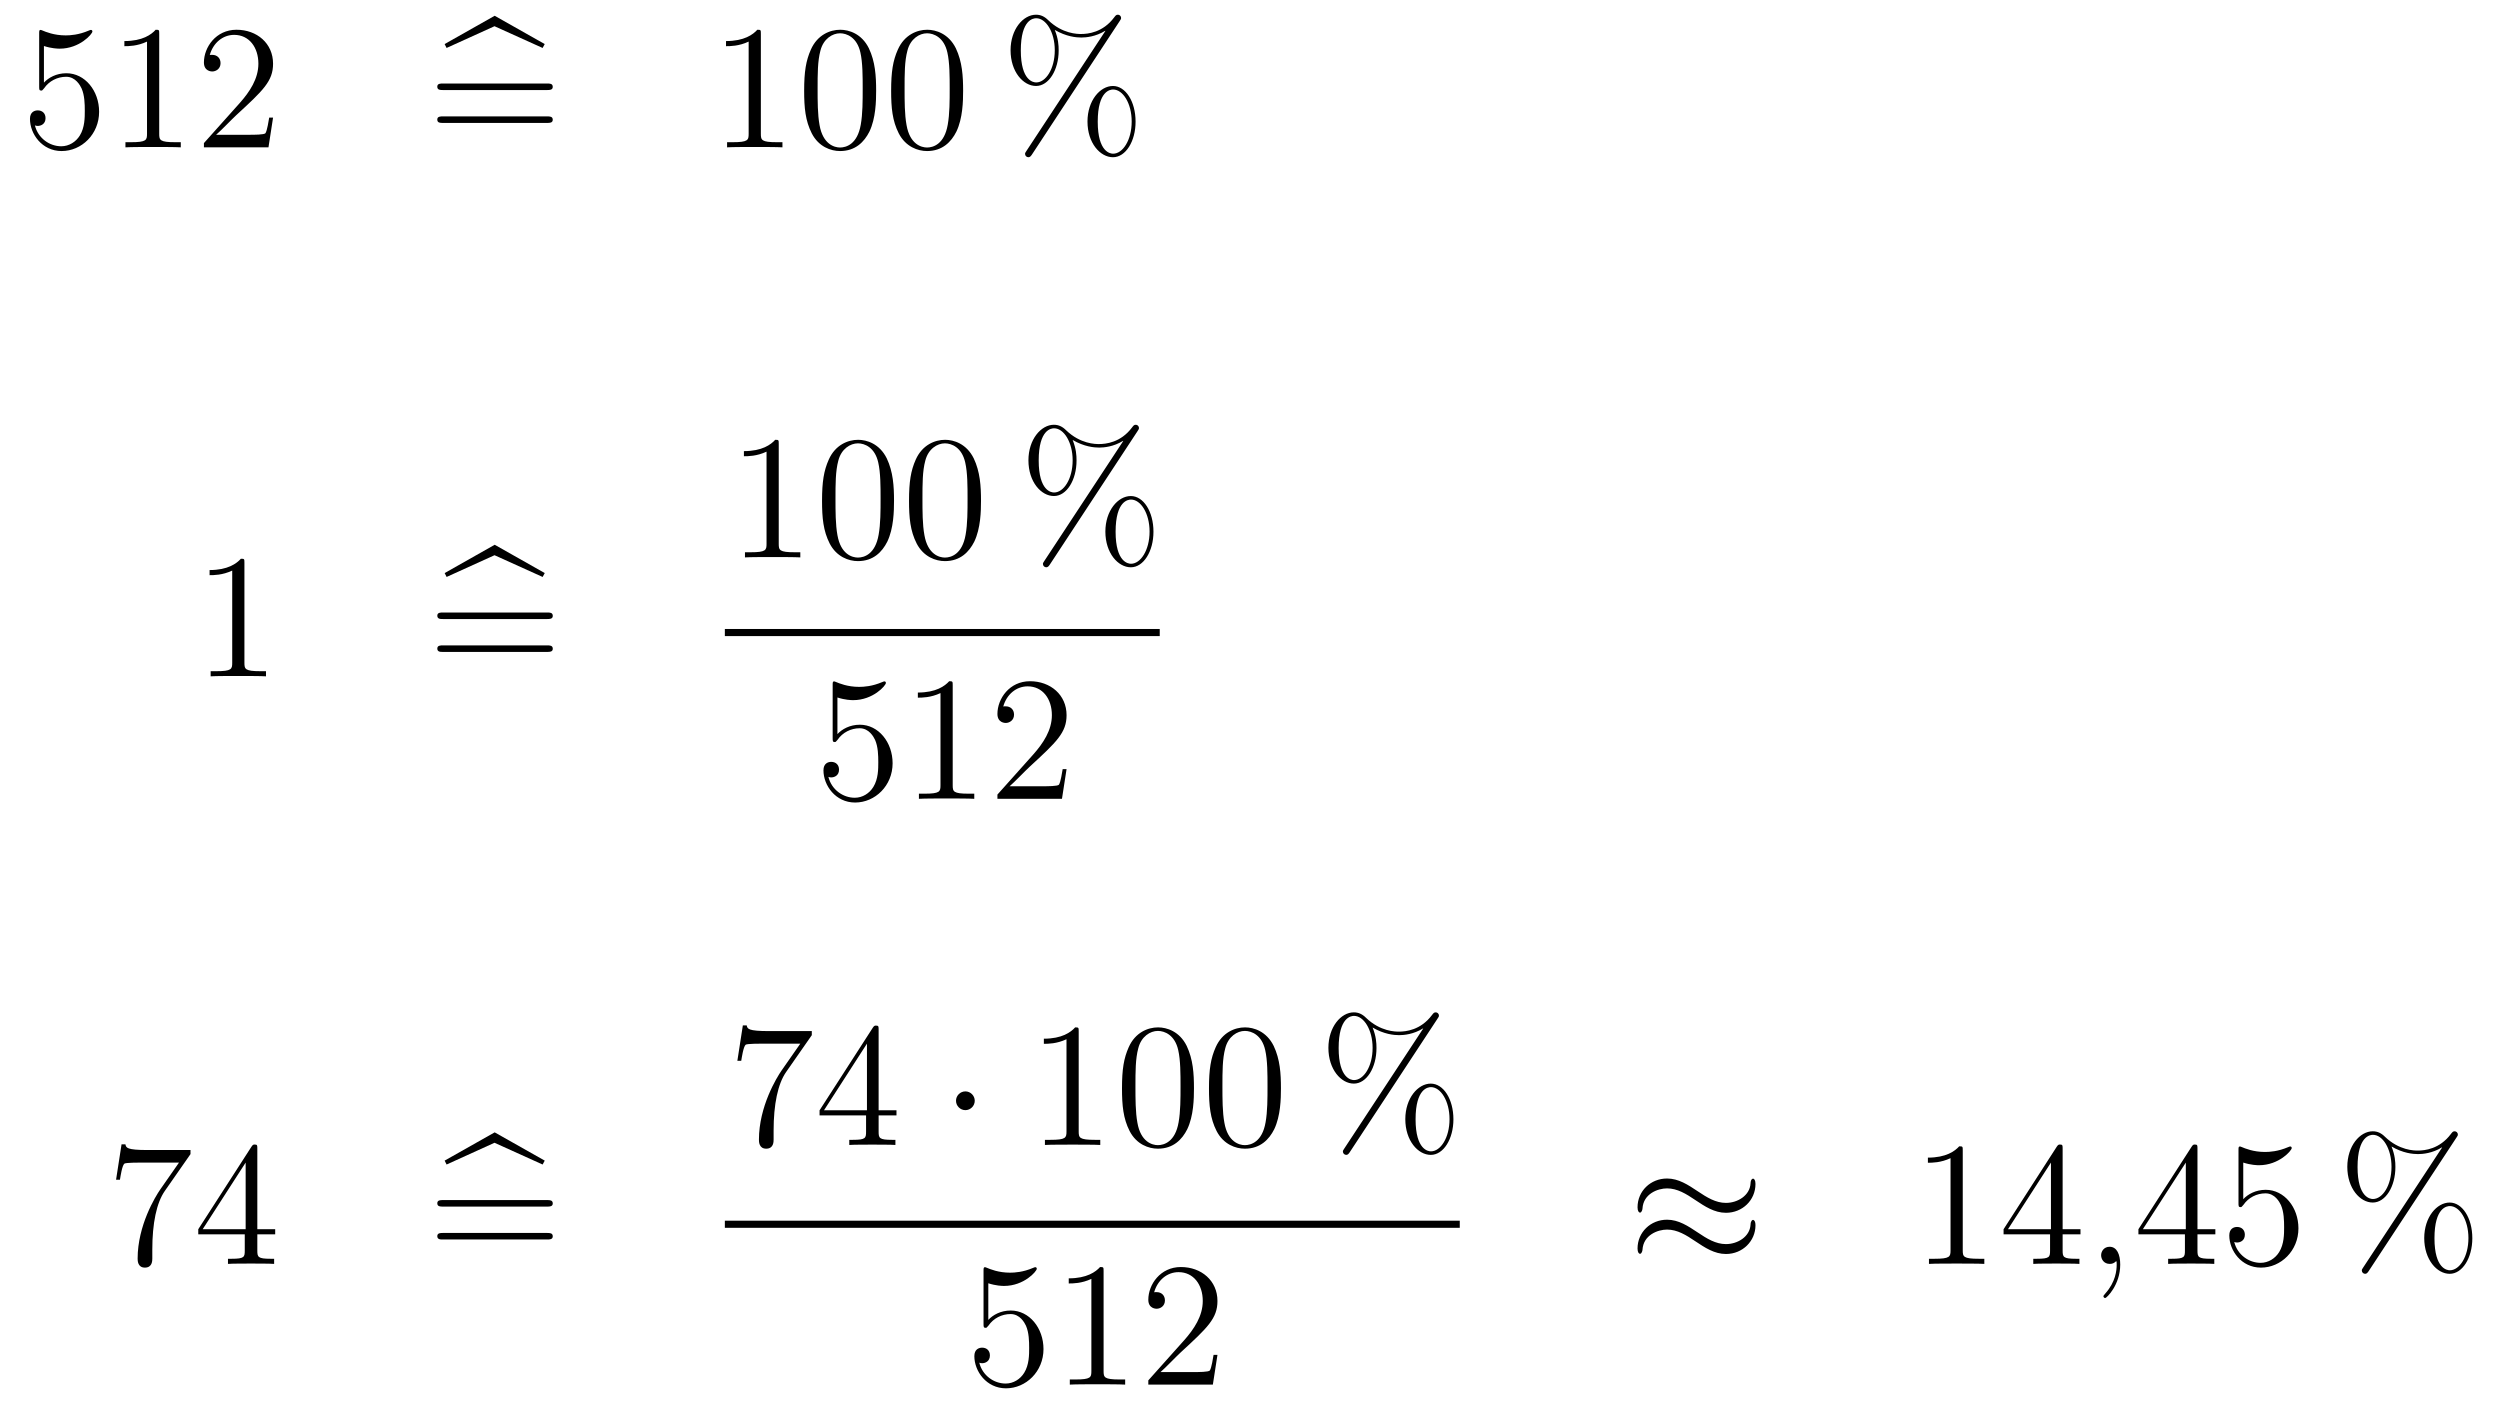 <?xml version='1.0'?>
<!-- This file was generated by dvisvgm 1.14.1 -->
<svg height='95pt' version='1.1' viewBox='0 -95 169 95' width='169pt' xmlns='http://www.w3.org/2000/svg' xmlns:xlink='http://www.w3.org/1999/xlink'>
<g id='page1'>
<g transform='matrix(1 0 0 1 -132 571)'>
<path d='M134.97 -662.89C135.484 -662.722 135.903 -662.71 136.034 -662.71C137.385 -662.71 138.246 -663.702 138.246 -663.87C138.246 -663.918 138.222 -663.978 138.15 -663.978C138.126 -663.978 138.102 -663.978 137.994 -663.93C137.325 -663.643 136.751 -663.607 136.441 -663.607C135.652 -663.607 135.09 -663.846 134.862 -663.942C134.779 -663.978 134.755 -663.978 134.743 -663.978C134.648 -663.978 134.648 -663.906 134.648 -663.714V-660.164C134.648 -659.949 134.648 -659.877 134.791 -659.877C134.851 -659.877 134.862 -659.889 134.982 -660.033C135.317 -660.523 135.879 -660.81 136.476 -660.81C137.11 -660.81 137.421 -660.224 137.516 -660.021C137.72 -659.554 137.732 -658.969 137.732 -658.514C137.732 -658.06 137.732 -657.379 137.397 -656.841C137.134 -656.411 136.668 -656.112 136.142 -656.112C135.353 -656.112 134.576 -656.65 134.36 -657.522C134.42 -657.498 134.492 -657.487 134.552 -657.487C134.755 -657.487 135.078 -657.606 135.078 -658.012C135.078 -658.347 134.851 -658.538 134.552 -658.538C134.337 -658.538 134.026 -658.431 134.026 -657.965C134.026 -656.948 134.839 -655.789 136.166 -655.789C137.516 -655.789 138.7 -656.925 138.7 -658.443C138.7 -659.865 137.743 -661.049 136.488 -661.049C135.807 -661.049 135.281 -660.75 134.97 -660.415V-662.89ZM142.763 -663.702C142.763 -663.978 142.763 -663.989 142.524 -663.989C142.237 -663.667 141.639 -663.224 140.408 -663.224V-662.878C140.683 -662.878 141.28 -662.878 141.938 -663.188V-656.96C141.938 -656.53 141.902 -656.387 140.85 -656.387H140.48V-656.04C140.802 -656.064 141.962 -656.064 142.356 -656.064C142.751 -656.064 143.898 -656.064 144.221 -656.04V-656.387H143.851C142.799 -656.387 142.763 -656.53 142.763 -656.96V-663.702ZM150.459 -658.048H150.197C150.161 -657.845 150.065 -657.187 149.946 -656.996C149.862 -656.889 149.181 -656.889 148.822 -656.889H146.61C146.933 -657.164 147.662 -657.929 147.973 -658.216C149.79 -659.889 150.459 -660.511 150.459 -661.694C150.459 -663.069 149.372 -663.989 147.985 -663.989C146.599 -663.989 145.785 -662.806 145.785 -661.778C145.785 -661.168 146.312 -661.168 146.347 -661.168C146.599 -661.168 146.909 -661.347 146.909 -661.73C146.909 -662.065 146.682 -662.292 146.347 -662.292C146.24 -662.292 146.216 -662.292 146.18 -662.28C146.407 -663.093 147.053 -663.643 147.83 -663.643C148.846 -663.643 149.467 -662.794 149.467 -661.694C149.467 -660.678 148.882 -659.793 148.2 -659.028L145.785 -656.327V-656.04H150.149L150.459 -658.048Z' fill-rule='evenodd'/>
<path d='M165.428 -664.228L168.68 -662.758L168.823 -663.021L165.44 -664.934L162.057 -663.021L162.189 -662.758L165.428 -664.228Z' fill-rule='evenodd'/>
<path d='M168.983 -659.913C169.151 -659.913 169.366 -659.913 169.366 -660.128C169.366 -660.355 169.163 -660.355 168.983 -660.355H161.943C161.775 -660.355 161.56 -660.355 161.56 -660.14C161.56 -659.913 161.763 -659.913 161.943 -659.913H168.983ZM168.983 -657.69C169.151 -657.69 169.366 -657.69 169.366 -657.905C169.366 -658.132 169.163 -658.132 168.983 -658.132H161.943C161.775 -658.132 161.56 -658.132 161.56 -657.917C161.56 -657.69 161.763 -657.69 161.943 -657.69H168.983Z' fill-rule='evenodd'/>
<path d='M183.434 -663.702C183.434 -663.978 183.434 -663.989 183.195 -663.989C182.908 -663.667 182.311 -663.224 181.079 -663.224V-662.878C181.354 -662.878 181.952 -662.878 182.609 -663.188V-656.96C182.609 -656.53 182.574 -656.387 181.522 -656.387H181.151V-656.04C181.474 -656.064 182.633 -656.064 183.028 -656.064C183.423 -656.064 184.57 -656.064 184.893 -656.04V-656.387H184.522C183.47 -656.387 183.434 -656.53 183.434 -656.96V-663.702ZM191.227 -659.865C191.227 -660.858 191.167 -661.826 190.737 -662.734C190.247 -663.727 189.386 -663.989 188.8 -663.989C188.107 -663.989 187.258 -663.643 186.816 -662.651C186.481 -661.897 186.361 -661.156 186.361 -659.865C186.361 -658.706 186.445 -657.833 186.876 -656.984C187.342 -656.076 188.167 -655.789 188.788 -655.789C189.828 -655.789 190.426 -656.411 190.773 -657.104C191.203 -658 191.227 -659.172 191.227 -659.865ZM188.788 -656.028C188.406 -656.028 187.629 -656.243 187.401 -657.546C187.27 -658.263 187.27 -659.172 187.27 -660.009C187.27 -660.989 187.27 -661.873 187.461 -662.579C187.665 -663.38 188.274 -663.75 188.788 -663.75C189.242 -663.75 189.936 -663.475 190.163 -662.448C190.318 -661.766 190.318 -660.822 190.318 -660.009C190.318 -659.208 190.318 -658.299 190.187 -657.57C189.96 -656.255 189.207 -656.028 188.788 -656.028ZM197.107 -659.865C197.107 -660.858 197.047 -661.826 196.616 -662.734C196.127 -663.727 195.265 -663.989 194.68 -663.989C193.987 -663.989 193.138 -663.643 192.696 -662.651C192.361 -661.897 192.241 -661.156 192.241 -659.865C192.241 -658.706 192.325 -657.833 192.756 -656.984C193.222 -656.076 194.047 -655.789 194.669 -655.789C195.708 -655.789 196.306 -656.411 196.652 -657.104C197.083 -658 197.107 -659.172 197.107 -659.865ZM194.669 -656.028C194.286 -656.028 193.508 -656.243 193.282 -657.546C193.15 -658.263 193.15 -659.172 193.15 -660.009C193.15 -660.989 193.15 -661.873 193.342 -662.579C193.544 -663.38 194.154 -663.75 194.669 -663.75C195.122 -663.75 195.816 -663.475 196.043 -662.448C196.199 -661.766 196.199 -660.822 196.199 -660.009C196.199 -659.208 196.199 -658.299 196.067 -657.57C195.84 -656.255 195.086 -656.028 194.669 -656.028Z' fill-rule='evenodd'/>
<path d='M208.765 -657.773C208.765 -659.148 208.084 -660.188 207.235 -660.188C206.363 -660.188 205.514 -659.196 205.514 -657.785C205.514 -656.327 206.375 -655.371 207.235 -655.371C208.096 -655.371 208.765 -656.447 208.765 -657.773ZM207.247 -655.61C207.08 -655.61 206.207 -655.693 206.207 -657.773C206.207 -659.877 207.068 -659.949 207.247 -659.949C207.905 -659.949 208.502 -659.017 208.502 -657.785C208.502 -656.518 207.893 -655.61 207.247 -655.61ZM207.69 -664.575C207.761 -664.683 207.785 -664.719 207.785 -664.778C207.785 -664.934 207.666 -665.006 207.57 -665.006C207.45 -665.006 207.414 -664.946 207.319 -664.826C206.554 -663.798 205.537 -663.702 205.084 -663.702C204.857 -663.702 203.828 -663.702 202.86 -664.635C202.609 -664.886 202.346 -665.006 202.036 -665.006C201.163 -665.006 200.314 -664.013 200.314 -662.603C200.314 -661.144 201.174 -660.188 202.036 -660.188C202.896 -660.188 203.566 -661.264 203.566 -662.591C203.566 -662.937 203.542 -663.38 203.303 -663.978C204.079 -663.523 204.749 -663.463 205.096 -663.463C205.418 -663.463 206.076 -663.523 206.71 -663.918L206.722 -663.906L201.39 -655.801C201.318 -655.693 201.294 -655.657 201.294 -655.598C201.294 -655.466 201.402 -655.371 201.521 -655.371C201.629 -655.371 201.689 -655.454 201.749 -655.538L207.69 -664.575ZM202.048 -660.427C201.88 -660.427 201.007 -660.511 201.007 -662.591C201.007 -664.695 201.868 -664.767 202.048 -664.767C202.704 -664.767 203.303 -663.834 203.303 -662.603C203.303 -661.336 202.693 -660.427 202.048 -660.427Z' fill-rule='evenodd'/>
<path d='M148.523 -627.942C148.523 -628.218 148.523 -628.229 148.284 -628.229C147.997 -627.907 147.399 -627.464 146.168 -627.464V-627.118C146.443 -627.118 147.04 -627.118 147.698 -627.428V-621.2C147.698 -620.77 147.662 -620.627 146.61 -620.627H146.24V-620.28C146.562 -620.304 147.722 -620.304 148.116 -620.304C148.511 -620.304 149.658 -620.304 149.981 -620.28V-620.627H149.611C148.559 -620.627 148.523 -620.77 148.523 -621.2V-627.942Z' fill-rule='evenodd'/>
<path d='M165.43 -628.468L168.682 -626.998L168.825 -627.261L165.442 -629.174L162.059 -627.261L162.191 -626.998L165.43 -628.468Z' fill-rule='evenodd'/>
<path d='M168.986 -624.153C169.153 -624.153 169.368 -624.153 169.368 -624.368C169.368 -624.595 169.165 -624.595 168.986 -624.595H161.945C161.777 -624.595 161.562 -624.595 161.562 -624.38C161.562 -624.153 161.765 -624.153 161.945 -624.153H168.986ZM168.986 -621.93C169.153 -621.93 169.368 -621.93 169.368 -622.145C169.368 -622.372 169.165 -622.372 168.986 -622.372H161.945C161.777 -622.372 161.562 -622.372 161.562 -622.157C161.562 -621.93 161.765 -621.93 161.945 -621.93H168.986Z' fill-rule='evenodd'/>
<path d='M184.643 -635.982C184.643 -636.258 184.643 -636.269 184.404 -636.269C184.117 -635.947 183.519 -635.504 182.288 -635.504V-635.158C182.563 -635.158 183.16 -635.158 183.818 -635.468V-629.24C183.818 -628.81 183.782 -628.667 182.73 -628.667H182.36V-628.32C182.682 -628.344 183.842 -628.344 184.236 -628.344C184.631 -628.344 185.778 -628.344 186.101 -628.32V-628.667H185.731C184.679 -628.667 184.643 -628.81 184.643 -629.24V-635.982ZM192.436 -632.145C192.436 -633.138 192.376 -634.106 191.945 -635.014C191.455 -636.007 190.594 -636.269 190.009 -636.269C189.315 -636.269 188.466 -635.923 188.024 -634.931C187.69 -634.177 187.57 -633.436 187.57 -632.145C187.57 -630.986 187.654 -630.113 188.084 -629.264C188.55 -628.356 189.375 -628.069 189.997 -628.069C191.037 -628.069 191.634 -628.691 191.981 -629.384C192.412 -630.28 192.436 -631.452 192.436 -632.145ZM189.997 -628.308C189.614 -628.308 188.837 -628.523 188.61 -629.826C188.479 -630.543 188.479 -631.452 188.479 -632.289C188.479 -633.269 188.479 -634.153 188.67 -634.859C188.873 -635.66 189.483 -636.03 189.997 -636.03C190.451 -636.03 191.144 -635.755 191.371 -634.728C191.527 -634.046 191.527 -633.102 191.527 -632.289C191.527 -631.488 191.527 -630.579 191.395 -629.85C191.168 -628.535 190.415 -628.308 189.997 -628.308ZM198.316 -632.145C198.316 -633.138 198.256 -634.106 197.825 -635.014C197.335 -636.007 196.475 -636.269 195.888 -636.269C195.196 -636.269 194.346 -635.923 193.904 -634.931C193.57 -634.177 193.45 -633.436 193.45 -632.145C193.45 -630.986 193.534 -630.113 193.964 -629.264C194.43 -628.356 195.256 -628.069 195.877 -628.069C196.916 -628.069 197.514 -628.691 197.861 -629.384C198.292 -630.28 198.316 -631.452 198.316 -632.145ZM195.877 -628.308C195.494 -628.308 194.717 -628.523 194.49 -629.826C194.358 -630.543 194.358 -631.452 194.358 -632.289C194.358 -633.269 194.358 -634.153 194.55 -634.859C194.753 -635.66 195.362 -636.03 195.877 -636.03C196.331 -636.03 197.024 -635.755 197.251 -634.728C197.407 -634.046 197.407 -633.102 197.407 -632.289C197.407 -631.488 197.407 -630.579 197.275 -629.85C197.048 -628.535 196.295 -628.308 195.877 -628.308Z' fill-rule='evenodd'/>
<path d='M209.974 -630.053C209.974 -631.428 209.292 -632.468 208.444 -632.468C207.571 -632.468 206.723 -631.476 206.723 -630.065C206.723 -628.607 207.583 -627.651 208.444 -627.651C209.304 -627.651 209.974 -628.727 209.974 -630.053ZM208.456 -627.89C208.289 -627.89 207.415 -627.973 207.415 -630.053C207.415 -632.157 208.277 -632.229 208.456 -632.229C209.113 -632.229 209.711 -631.297 209.711 -630.065C209.711 -628.798 209.101 -627.89 208.456 -627.89ZM208.898 -636.855C208.969 -636.963 208.993 -636.999 208.993 -637.058C208.993 -637.214 208.874 -637.286 208.778 -637.286C208.658 -637.286 208.622 -637.226 208.528 -637.106C207.762 -636.078 206.746 -635.982 206.292 -635.982C206.065 -635.982 205.037 -635.982 204.068 -636.915C203.818 -637.166 203.555 -637.286 203.244 -637.286C202.372 -637.286 201.522 -636.293 201.522 -634.883C201.522 -633.424 202.382 -632.468 203.244 -632.468C204.104 -632.468 204.774 -633.544 204.774 -634.871C204.774 -635.217 204.75 -635.66 204.511 -636.258C205.288 -635.803 205.957 -635.743 206.304 -635.743C206.627 -635.743 207.284 -635.803 207.918 -636.198L207.93 -636.186L202.598 -628.081C202.526 -627.973 202.502 -627.937 202.502 -627.878C202.502 -627.746 202.61 -627.651 202.729 -627.651C202.837 -627.651 202.897 -627.734 202.957 -627.818L208.898 -636.855ZM203.256 -632.707C203.088 -632.707 202.216 -632.791 202.216 -634.871C202.216 -636.975 203.076 -637.047 203.256 -637.047C203.912 -637.047 204.511 -636.114 204.511 -634.883C204.511 -633.616 203.902 -632.707 203.256 -632.707Z' fill-rule='evenodd'/>
<path d='M181 -623H210.398V-623.481H181'/>
<path d='M188.61 -618.85C189.124 -618.682 189.543 -618.67 189.674 -618.67C191.025 -618.67 191.886 -619.662 191.886 -619.83C191.886 -619.878 191.862 -619.938 191.79 -619.938C191.766 -619.938 191.742 -619.938 191.634 -619.89C190.965 -619.603 190.391 -619.567 190.081 -619.567C189.292 -619.567 188.73 -619.806 188.502 -619.902C188.419 -619.938 188.395 -619.938 188.383 -619.938C188.288 -619.938 188.288 -619.866 188.288 -619.674V-616.124C188.288 -615.909 188.288 -615.837 188.431 -615.837C188.491 -615.837 188.502 -615.849 188.622 -615.993C188.957 -616.483 189.519 -616.77 190.116 -616.77C190.75 -616.77 191.061 -616.184 191.156 -615.981C191.36 -615.514 191.372 -614.929 191.372 -614.474C191.372 -614.02 191.372 -613.339 191.037 -612.801C190.774 -612.371 190.308 -612.072 189.782 -612.072C188.993 -612.072 188.216 -612.61 188 -613.482C188.06 -613.458 188.132 -613.447 188.192 -613.447C188.395 -613.447 188.718 -613.566 188.718 -613.972C188.718 -614.307 188.491 -614.498 188.192 -614.498C187.977 -614.498 187.666 -614.391 187.666 -613.925C187.666 -612.908 188.479 -611.749 189.806 -611.749C191.156 -611.749 192.34 -612.885 192.34 -614.403C192.34 -615.825 191.383 -617.009 190.128 -617.009C189.447 -617.009 188.921 -616.71 188.61 -616.375V-618.85ZM196.403 -619.662C196.403 -619.938 196.403 -619.949 196.164 -619.949C195.877 -619.627 195.278 -619.184 194.047 -619.184V-618.838C194.323 -618.838 194.921 -618.838 195.577 -619.148V-612.92C195.577 -612.49 195.542 -612.347 194.49 -612.347H194.119V-612C194.442 -612.024 195.602 -612.024 195.996 -612.024C196.391 -612.024 197.538 -612.024 197.861 -612V-612.347H197.49C196.439 -612.347 196.403 -612.49 196.403 -612.92V-619.662ZM204.1 -614.008H203.837C203.801 -613.805 203.705 -613.147 203.586 -612.956C203.502 -612.849 202.82 -612.849 202.462 -612.849H200.25C200.573 -613.124 201.302 -613.889 201.613 -614.176C203.43 -615.849 204.1 -616.471 204.1 -617.654C204.1 -619.029 203.011 -619.949 201.625 -619.949C200.238 -619.949 199.426 -618.766 199.426 -617.738C199.426 -617.128 199.951 -617.128 199.987 -617.128C200.238 -617.128 200.549 -617.307 200.549 -617.69C200.549 -618.025 200.322 -618.252 199.987 -618.252C199.88 -618.252 199.856 -618.252 199.82 -618.24C200.047 -619.053 200.693 -619.603 201.47 -619.603C202.486 -619.603 203.107 -618.754 203.107 -617.654C203.107 -616.638 202.522 -615.753 201.84 -614.988L199.426 -612.287V-612H203.789L204.1 -614.008Z' fill-rule='evenodd'/>
<path d='M144.878 -587.983V-588.258H141.997C140.551 -588.258 140.527 -588.414 140.479 -588.641H140.216L139.846 -586.25H140.108C140.144 -586.465 140.252 -587.207 140.408 -587.338C140.503 -587.41 141.4 -587.41 141.567 -587.41H144.101L142.834 -585.593C142.511 -585.126 141.304 -583.166 141.304 -580.919C141.304 -580.787 141.304 -580.309 141.794 -580.309C142.296 -580.309 142.296 -580.775 142.296 -580.931V-581.528C142.296 -583.309 142.583 -584.696 143.145 -585.497L144.878 -587.983ZM149.395 -588.342C149.395 -588.569 149.395 -588.629 149.228 -588.629C149.132 -588.629 149.097 -588.629 149.001 -588.486L145.403 -582.904V-582.557H148.546V-581.468C148.546 -581.027 148.523 -580.907 147.65 -580.907H147.411V-580.56C147.686 -580.584 148.63 -580.584 148.965 -580.584S150.256 -580.584 150.531 -580.56V-580.907H150.292C149.431 -580.907 149.395 -581.027 149.395 -581.468V-582.557H150.603V-582.904H149.395V-588.342ZM148.606 -587.41V-582.904H145.701L148.606 -587.41Z' fill-rule='evenodd'/>
<path d='M165.429 -588.749L168.681 -587.278L168.824 -587.542L165.441 -589.453L162.058 -587.542L162.19 -587.278L165.429 -588.749Z' fill-rule='evenodd'/>
<path d='M168.984 -584.434C169.152 -584.434 169.367 -584.434 169.367 -584.648C169.367 -584.875 169.164 -584.875 168.984 -584.875H161.944C161.776 -584.875 161.561 -584.875 161.561 -584.66C161.561 -584.434 161.764 -584.434 161.944 -584.434H168.984ZM168.984 -582.21C169.152 -582.21 169.367 -582.21 169.367 -582.425C169.367 -582.652 169.164 -582.652 168.984 -582.652H161.944C161.776 -582.652 161.561 -582.652 161.561 -582.437C161.561 -582.21 161.764 -582.21 161.944 -582.21H168.984Z' fill-rule='evenodd'/>
<path d='M186.878 -596.023V-596.298H183.997C182.551 -596.298 182.527 -596.454 182.479 -596.681H182.216L181.846 -594.29H182.108C182.144 -594.505 182.252 -595.247 182.408 -595.378C182.503 -595.45 183.4 -595.45 183.567 -595.45H186.101L184.834 -593.633C184.511 -593.166 183.304 -591.206 183.304 -588.959C183.304 -588.827 183.304 -588.349 183.794 -588.349C184.296 -588.349 184.296 -588.815 184.296 -588.971V-589.568C184.296 -591.349 184.583 -592.736 185.145 -593.537L186.878 -596.023ZM191.395 -596.382C191.395 -596.609 191.395 -596.669 191.228 -596.669C191.132 -596.669 191.097 -596.669 191.001 -596.526L187.403 -590.944V-590.597H190.546V-589.508C190.546 -589.067 190.523 -588.947 189.65 -588.947H189.411V-588.6C189.686 -588.624 190.63 -588.624 190.965 -588.624S192.256 -588.624 192.53 -588.6V-588.947H192.292C191.431 -588.947 191.395 -589.067 191.395 -589.508V-590.597H192.602V-590.944H191.395V-596.382ZM190.606 -595.45V-590.944H187.701L190.606 -595.45Z' fill-rule='evenodd'/>
<path d='M197.893 -591.588C197.893 -591.935 197.606 -592.222 197.26 -592.222C196.913 -592.222 196.626 -591.935 196.626 -591.588C196.626 -591.242 196.913 -590.954 197.26 -590.954C197.606 -590.954 197.893 -591.242 197.893 -591.588Z' fill-rule='evenodd'/>
<path d='M204.92 -596.262C204.92 -596.538 204.92 -596.549 204.68 -596.549C204.394 -596.226 203.796 -595.784 202.565 -595.784V-595.438C202.84 -595.438 203.437 -595.438 204.095 -595.748V-589.52C204.095 -589.09 204.059 -588.947 203.008 -588.947H202.637V-588.6C202.96 -588.624 204.119 -588.624 204.514 -588.624S206.056 -588.624 206.378 -588.6V-588.947H206.008C204.956 -588.947 204.92 -589.09 204.92 -589.52V-596.262ZM212.712 -592.426C212.712 -593.418 212.653 -594.385 212.222 -595.295C211.733 -596.286 210.871 -596.549 210.286 -596.549C209.592 -596.549 208.744 -596.203 208.302 -595.211C207.967 -594.457 207.847 -593.717 207.847 -592.426C207.847 -591.265 207.931 -590.393 208.361 -589.544C208.828 -588.636 209.652 -588.349 210.274 -588.349C211.314 -588.349 211.912 -588.971 212.258 -589.664C212.689 -590.561 212.712 -591.732 212.712 -592.426ZM210.274 -588.588C209.892 -588.588 209.114 -588.803 208.888 -590.106C208.756 -590.824 208.756 -591.732 208.756 -592.568C208.756 -593.549 208.756 -594.433 208.948 -595.139C209.15 -595.939 209.76 -596.31 210.274 -596.31C210.728 -596.31 211.422 -596.035 211.649 -595.008C211.804 -594.326 211.804 -593.382 211.804 -592.568C211.804 -591.768 211.804 -590.86 211.673 -590.13C211.446 -588.815 210.692 -588.588 210.274 -588.588ZM218.592 -592.426C218.592 -593.418 218.533 -594.385 218.102 -595.295C217.613 -596.286 216.751 -596.549 216.166 -596.549C215.472 -596.549 214.624 -596.203 214.182 -595.211C213.847 -594.457 213.727 -593.717 213.727 -592.426C213.727 -591.265 213.811 -590.393 214.241 -589.544C214.708 -588.636 215.532 -588.349 216.154 -588.349C217.194 -588.349 217.792 -588.971 218.138 -589.664C218.568 -590.561 218.592 -591.732 218.592 -592.426ZM216.154 -588.588C215.772 -588.588 214.994 -588.803 214.768 -590.106C214.636 -590.824 214.636 -591.732 214.636 -592.568C214.636 -593.549 214.636 -594.433 214.828 -595.139C215.03 -595.939 215.64 -596.31 216.154 -596.31C216.608 -596.31 217.302 -596.035 217.529 -595.008C217.684 -594.326 217.684 -593.382 217.684 -592.568C217.684 -591.768 217.684 -590.86 217.553 -590.13C217.326 -588.815 216.572 -588.588 216.154 -588.588Z' fill-rule='evenodd'/>
<path d='M230.251 -590.334C230.251 -591.708 229.57 -592.748 228.721 -592.748C227.849 -592.748 226.999 -591.756 226.999 -590.345C226.999 -588.887 227.86 -587.93 228.721 -587.93C229.582 -587.93 230.251 -589.007 230.251 -590.334ZM228.733 -588.169C228.565 -588.169 227.693 -588.253 227.693 -590.334C227.693 -592.438 228.553 -592.51 228.733 -592.51C229.39 -592.51 229.988 -591.576 229.988 -590.345C229.988 -589.078 229.379 -588.169 228.733 -588.169ZM229.175 -597.136C229.247 -597.242 229.271 -597.278 229.271 -597.338C229.271 -597.493 229.151 -597.565 229.056 -597.565C228.936 -597.565 228.9 -597.506 228.804 -597.386C228.04 -596.358 227.023 -596.262 226.57 -596.262C226.342 -596.262 225.314 -596.262 224.346 -597.194C224.094 -597.446 223.831 -597.565 223.52 -597.565C222.648 -597.565 221.8 -596.574 221.8 -595.163C221.8 -593.705 222.66 -592.748 223.52 -592.748C224.382 -592.748 225.05 -593.824 225.05 -595.151C225.05 -595.498 225.028 -595.939 224.788 -596.538C225.565 -596.083 226.235 -596.023 226.582 -596.023C226.904 -596.023 227.562 -596.083 228.194 -596.478L228.206 -596.466L222.875 -588.361C222.804 -588.253 222.78 -588.217 222.78 -588.158C222.78 -588.026 222.887 -587.93 223.007 -587.93C223.115 -587.93 223.175 -588.014 223.234 -588.098L229.175 -597.136ZM223.532 -592.987C223.366 -592.987 222.493 -593.071 222.493 -595.151C222.493 -597.254 223.354 -597.326 223.532 -597.326C224.19 -597.326 224.788 -596.394 224.788 -595.163C224.788 -593.896 224.178 -592.987 223.532 -592.987Z' fill-rule='evenodd'/>
<path d='M181 -583H230.68V-583.481H181'/>
<path d='M198.81 -579.25C199.324 -579.082 199.742 -579.071 199.874 -579.071C201.226 -579.071 202.086 -580.062 202.086 -580.23C202.086 -580.278 202.062 -580.338 201.99 -580.338C201.966 -580.338 201.942 -580.338 201.834 -580.29C201.166 -580.003 200.591 -579.967 200.281 -579.967C199.492 -579.967 198.93 -580.206 198.702 -580.302C198.619 -580.338 198.595 -580.338 198.583 -580.338C198.487 -580.338 198.487 -580.266 198.487 -580.074V-576.524C198.487 -576.31 198.487 -576.238 198.631 -576.238C198.691 -576.238 198.702 -576.25 198.822 -576.392C199.157 -576.883 199.718 -577.17 200.316 -577.17C200.95 -577.17 201.26 -576.584 201.356 -576.38C201.559 -575.915 201.571 -575.329 201.571 -574.874C201.571 -574.421 201.571 -573.739 201.236 -573.2C200.974 -572.771 200.508 -572.472 199.981 -572.472C199.193 -572.472 198.415 -573.01 198.2 -573.882C198.26 -573.858 198.332 -573.846 198.392 -573.846C198.595 -573.846 198.918 -573.966 198.918 -574.373C198.918 -574.708 198.691 -574.898 198.392 -574.898C198.176 -574.898 197.866 -574.79 197.866 -574.325C197.866 -573.308 198.679 -572.149 200.005 -572.149C201.356 -572.149 202.54 -573.284 202.54 -574.802C202.54 -576.226 201.583 -577.409 200.328 -577.409C199.646 -577.409 199.121 -577.11 198.81 -576.775V-579.25ZM206.603 -580.062C206.603 -580.338 206.603 -580.349 206.364 -580.349C206.077 -580.026 205.478 -579.584 204.247 -579.584V-579.238C204.523 -579.238 205.121 -579.238 205.777 -579.548V-573.32C205.777 -572.89 205.742 -572.747 204.69 -572.747H204.319V-572.4C204.642 -572.424 205.802 -572.424 206.196 -572.424C206.591 -572.424 207.738 -572.424 208.061 -572.4V-572.747H207.69C206.639 -572.747 206.603 -572.89 206.603 -573.32V-580.062ZM214.3 -574.409H214.037C214.001 -574.205 213.905 -573.547 213.786 -573.356C213.702 -573.248 213.02 -573.248 212.662 -573.248H210.45C210.773 -573.523 211.502 -574.289 211.813 -574.576C213.63 -576.25 214.3 -576.871 214.3 -578.054C214.3 -579.43 213.211 -580.349 211.825 -580.349C210.438 -580.349 209.626 -579.166 209.626 -578.138C209.626 -577.529 210.151 -577.529 210.187 -577.529C210.438 -577.529 210.749 -577.708 210.749 -578.09C210.749 -578.425 210.522 -578.652 210.187 -578.652C210.08 -578.652 210.056 -578.652 210.02 -578.64C210.247 -579.452 210.893 -580.003 211.67 -580.003C212.686 -580.003 213.307 -579.154 213.307 -578.054C213.307 -577.038 212.722 -576.154 212.04 -575.388L209.626 -572.687V-572.4H213.989L214.3 -574.409Z' fill-rule='evenodd'/>
<path d='M250.67 -585.964C250.67 -586.214 250.588 -586.322 250.504 -586.322C250.456 -586.322 250.348 -586.274 250.337 -586C250.289 -585.174 249.451 -584.684 248.675 -584.684C247.981 -584.684 247.384 -585.055 246.762 -585.473C246.116 -585.904 245.471 -586.333 244.693 -586.333C243.582 -586.333 242.698 -585.485 242.698 -584.386C242.698 -584.122 242.794 -584.027 242.864 -584.027C242.984 -584.027 243.032 -584.254 243.032 -584.302C243.092 -585.306 244.072 -585.665 244.693 -585.665C245.387 -585.665 245.986 -585.294 246.606 -584.875C247.252 -584.444 247.897 -584.015 248.675 -584.015C249.786 -584.015 250.67 -584.863 250.67 -585.964ZM250.67 -583.166C250.67 -583.513 250.528 -583.536 250.504 -583.536C250.456 -583.536 250.348 -583.477 250.337 -583.213C250.289 -582.389 249.451 -581.899 248.675 -581.899C247.981 -581.899 247.384 -582.269 246.762 -582.688C246.116 -583.118 245.471 -583.548 244.693 -583.548C243.582 -583.548 242.698 -582.7 242.698 -581.6C242.698 -581.336 242.794 -581.242 242.864 -581.242C242.984 -581.242 243.032 -581.468 243.032 -581.516C243.092 -582.521 244.072 -582.88 244.693 -582.88C245.387 -582.88 245.986 -582.509 246.606 -582.09C247.252 -581.659 247.897 -581.23 248.675 -581.23C249.81 -581.23 250.67 -582.114 250.67 -583.166Z' fill-rule='evenodd'/>
<path d='M264.682 -588.222C264.682 -588.498 264.682 -588.509 264.442 -588.509C264.155 -588.186 263.557 -587.744 262.326 -587.744V-587.398C262.601 -587.398 263.198 -587.398 263.856 -587.708V-581.48C263.856 -581.05 263.82 -580.907 262.769 -580.907H262.398V-580.56C262.721 -580.584 263.88 -580.584 264.275 -580.584C264.67 -580.584 265.817 -580.584 266.14 -580.56V-580.907H265.769C264.718 -580.907 264.682 -581.05 264.682 -581.48V-588.222ZM271.434 -588.342C271.434 -588.569 271.434 -588.629 271.266 -588.629C271.171 -588.629 271.135 -588.629 271.039 -588.486L267.442 -582.904V-582.557H270.584V-581.468C270.584 -581.027 270.562 -580.907 269.688 -580.907H269.449V-580.56C269.724 -580.584 270.668 -580.584 271.003 -580.584S272.294 -580.584 272.569 -580.56V-580.907H272.33C271.47 -580.907 271.434 -581.027 271.434 -581.468V-582.557H272.641V-582.904H271.434V-588.342ZM270.644 -587.41V-582.904H267.739L270.644 -587.41Z' fill-rule='evenodd'/>
<path d='M275.327 -580.512C275.327 -581.206 275.1 -581.719 274.61 -581.719C274.228 -581.719 274.036 -581.408 274.036 -581.146C274.036 -580.883 274.216 -580.56 274.621 -580.56C274.777 -580.56 274.908 -580.608 275.016 -580.715C275.04 -580.739 275.052 -580.739 275.064 -580.739C275.088 -580.739 275.088 -580.572 275.088 -580.512C275.088 -580.118 275.016 -579.341 274.322 -578.563C274.192 -578.42 274.192 -578.396 274.192 -578.372C274.192 -578.312 274.252 -578.252 274.312 -578.252C274.406 -578.252 275.327 -579.138 275.327 -580.512Z' fill-rule='evenodd'/>
<path d='M280.549 -588.342C280.549 -588.569 280.549 -588.629 280.382 -588.629C280.286 -588.629 280.25 -588.629 280.156 -588.486L276.557 -582.904V-582.557H279.701V-581.468C279.701 -581.027 279.677 -580.907 278.804 -580.907H278.566V-580.56C278.84 -580.584 279.785 -580.584 280.12 -580.584S281.411 -580.584 281.686 -580.56V-580.907H281.447C280.585 -580.907 280.549 -581.027 280.549 -581.468V-582.557H281.758V-582.904H280.549V-588.342ZM279.761 -587.41V-582.904H276.856L279.761 -587.41ZM283.644 -587.41C284.159 -587.242 284.576 -587.231 284.708 -587.231C286.06 -587.231 286.92 -588.222 286.92 -588.39C286.92 -588.438 286.896 -588.498 286.824 -588.498C286.8 -588.498 286.776 -588.498 286.669 -588.45C286 -588.163 285.426 -588.127 285.115 -588.127C284.326 -588.127 283.764 -588.366 283.537 -588.462C283.453 -588.498 283.429 -588.498 283.417 -588.498C283.322 -588.498 283.322 -588.426 283.322 -588.234V-584.684C283.322 -584.47 283.322 -584.398 283.465 -584.398C283.525 -584.398 283.537 -584.41 283.656 -584.552C283.991 -585.043 284.554 -585.33 285.15 -585.33C285.785 -585.33 286.094 -584.744 286.19 -584.54C286.394 -584.075 286.406 -583.489 286.406 -583.034C286.406 -582.581 286.406 -581.899 286.072 -581.36C285.808 -580.931 285.342 -580.632 284.816 -580.632C284.027 -580.632 283.25 -581.17 283.034 -582.042C283.094 -582.018 283.166 -582.006 283.226 -582.006C283.429 -582.006 283.752 -582.126 283.752 -582.533C283.752 -582.868 283.525 -583.058 283.226 -583.058C283.01 -583.058 282.7 -582.95 282.7 -582.485C282.7 -581.468 283.513 -580.309 284.84 -580.309C286.19 -580.309 287.374 -581.444 287.374 -582.962C287.374 -584.386 286.417 -585.569 285.163 -585.569C284.482 -585.569 283.955 -585.27 283.644 -584.935V-587.41Z' fill-rule='evenodd'/>
<path d='M299.129 -582.294C299.129 -583.668 298.448 -584.708 297.599 -584.708C296.726 -584.708 295.878 -583.716 295.878 -582.305C295.878 -580.847 296.738 -579.89 297.599 -579.89S299.129 -580.967 299.129 -582.294ZM297.611 -580.129C297.444 -580.129 296.57 -580.213 296.57 -582.294C296.57 -584.398 297.432 -584.47 297.611 -584.47C298.268 -584.47 298.866 -583.536 298.866 -582.305C298.866 -581.038 298.256 -580.129 297.611 -580.129ZM298.054 -589.096C298.126 -589.202 298.15 -589.238 298.15 -589.298C298.15 -589.453 298.03 -589.525 297.934 -589.525C297.815 -589.525 297.779 -589.466 297.683 -589.346C296.918 -588.318 295.902 -588.222 295.447 -588.222C295.22 -588.222 294.192 -588.222 293.224 -589.154C292.973 -589.406 292.71 -589.525 292.399 -589.525C291.527 -589.525 290.678 -588.534 290.678 -587.123C290.678 -585.665 291.539 -584.708 292.399 -584.708C293.26 -584.708 293.929 -585.784 293.929 -587.111C293.929 -587.458 293.905 -587.899 293.666 -588.498C294.443 -588.043 295.112 -587.983 295.459 -587.983C295.782 -587.983 296.44 -588.043 297.073 -588.438L297.085 -588.426L291.754 -580.321C291.682 -580.213 291.658 -580.177 291.658 -580.118C291.658 -579.986 291.766 -579.89 291.886 -579.89C291.992 -579.89 292.052 -579.974 292.112 -580.058L298.054 -589.096ZM292.411 -584.947C292.243 -584.947 291.371 -585.031 291.371 -587.111C291.371 -589.214 292.232 -589.286 292.411 -589.286C293.069 -589.286 293.666 -588.354 293.666 -587.123C293.666 -585.856 293.057 -584.947 292.411 -584.947Z' fill-rule='evenodd'/>
</g>
</g>
</svg>
